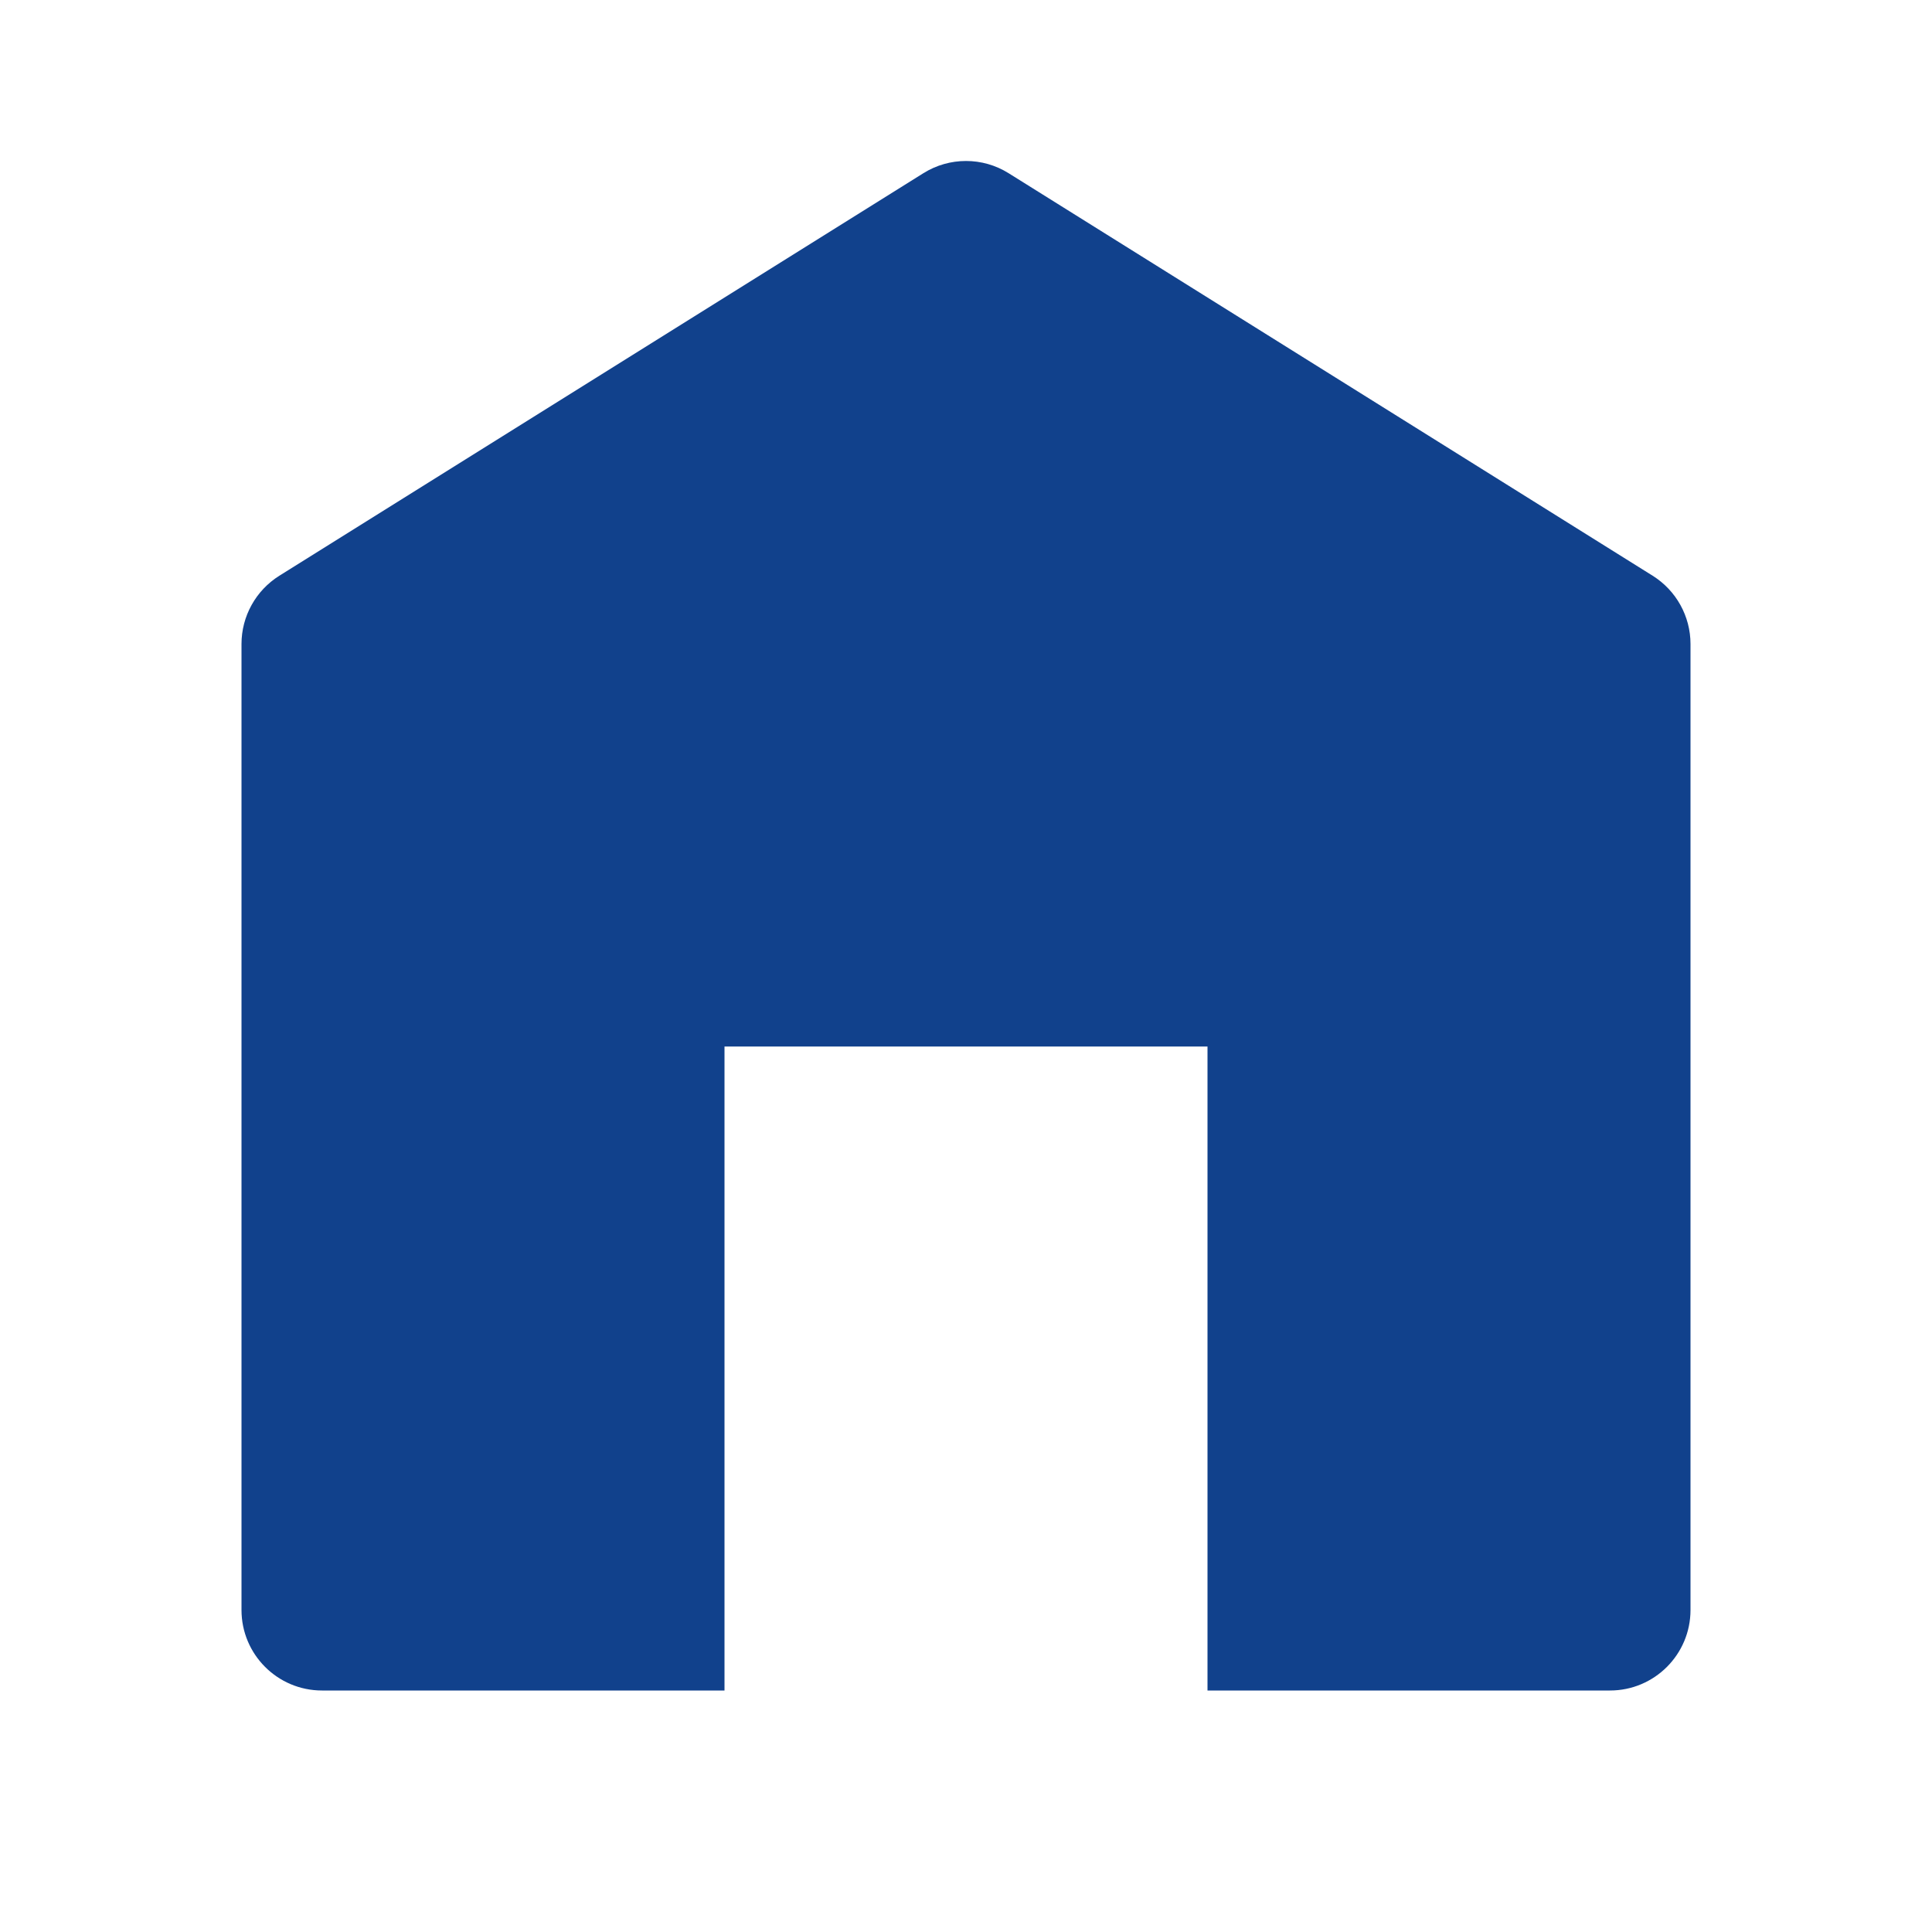 <?xml version="1.0" encoding="UTF-8"?> <svg xmlns="http://www.w3.org/2000/svg" width="24" height="24" viewBox="0 0 24 24" fill="none"><path d="M12.53 2.152C12.206 1.949 11.794 1.949 11.47 2.152L3.47 7.152C3.178 7.335 3 7.655 3 8V20C3 20.552 3.448 21 4 21H9V13H15V21H20C20.552 21 21 20.552 21 20V8C21 7.655 20.822 7.335 20.53 7.152L12.53 2.152Z" fill="#11418C"></path></svg> 